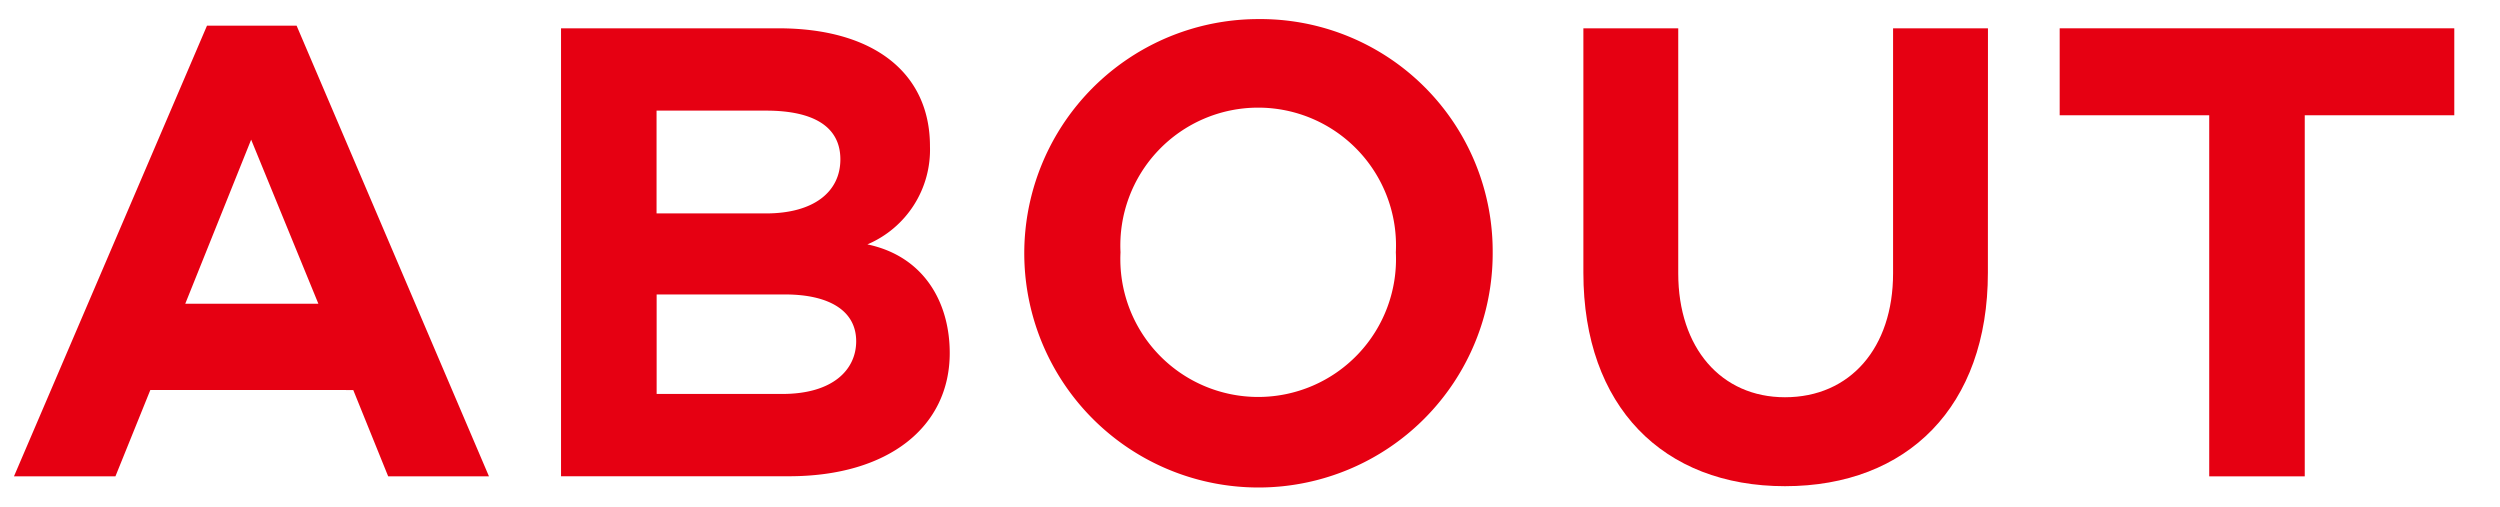 <svg height="30" viewBox="0 0 148 30" width="148" xmlns="http://www.w3.org/2000/svg"><g fill="#e60012"><path d="m8.9 23.087-2.067 5.113h-6.006l11.427-26.68h5.305l11.388 26.68h-5.967l-2.067-5.11zm5.968-14.82-3.9 9.712h7.879z"/><path d="m56.224 20.9c0 4.368-3.627 7.294-9.517 7.294h-13.494v-26.518h12.87c5.655 0 8.971 2.652 8.971 6.981a6.086 6.086 0 0 1 -3.705 5.811c3.351.702 4.875 3.432 4.875 6.432zm-17.356-8.265h6.474c2.847 0 4.408-1.287 4.408-3.2 0-1.872-1.483-2.886-4.408-2.886h-6.474zm7.449 10.687c3 0 4.369-1.444 4.369-3.12 0-1.833-1.639-2.77-4.213-2.77h-7.6v5.89z"/><path d="m88.367 14.936a13.865 13.865 0 1 1 -13.885-13.806 13.75 13.75 0 0 1 13.885 13.806zm-5.733 0a8.16 8.16 0 1 0 -16.3 0 8.16 8.16 0 1 0 16.3 0z"/><path d="m117.683 16.146c0 7.916-4.759 12.636-12.013 12.636-7.215 0-11.934-4.72-11.934-12.636v-14.47h5.616v14.508c0 4.407 2.535 7.333 6.318 7.333 3.861 0 6.4-2.926 6.4-7.333v-14.508h5.617z"/><path d="m136.441 6.824v21.376h-5.655v-21.376h-8.853v-5.148h23.361v5.148z"/></g></svg>